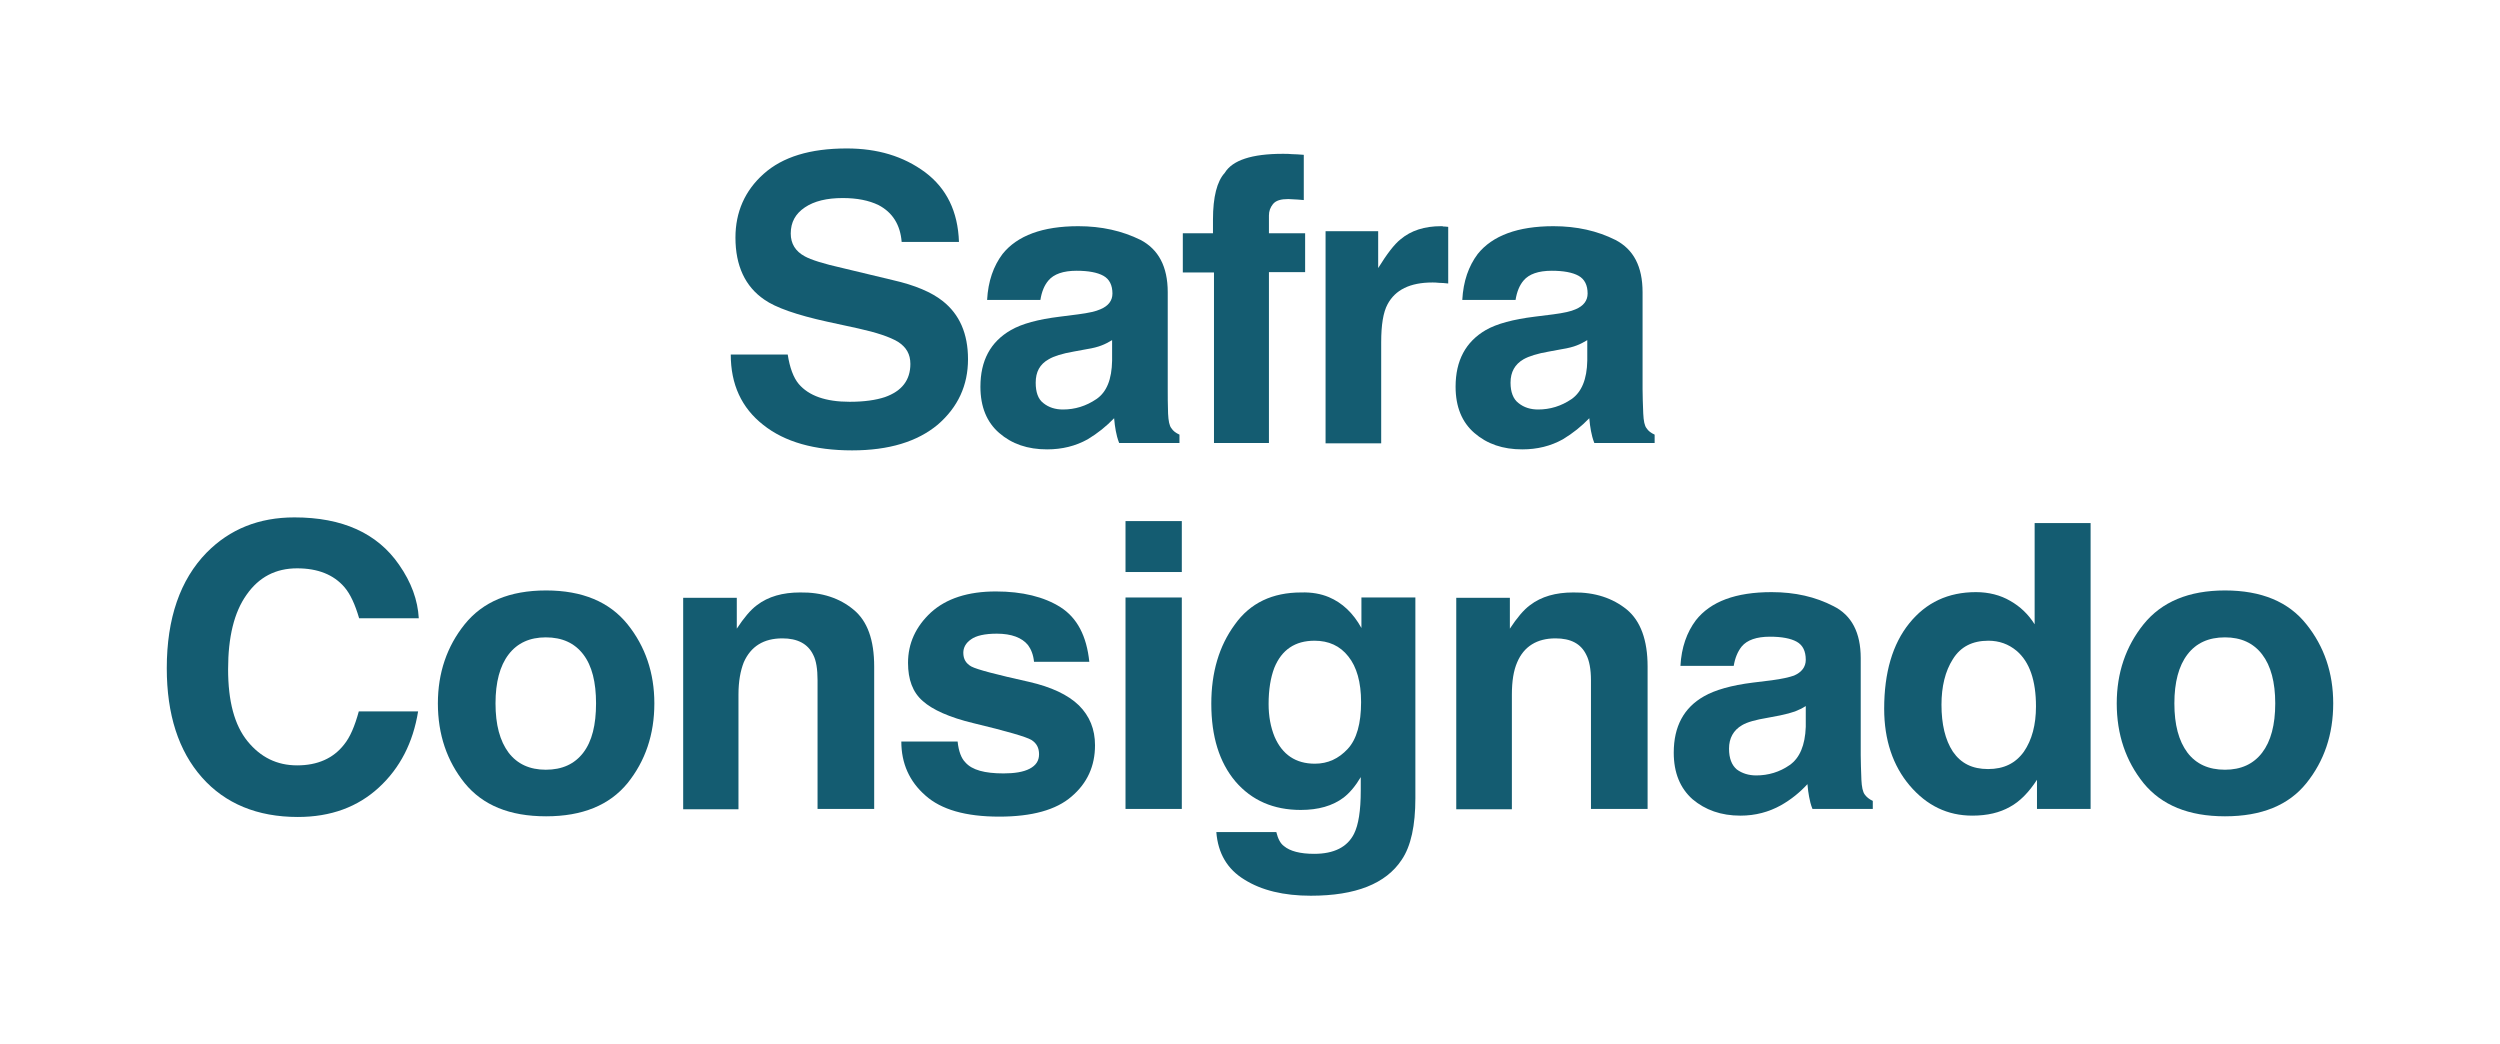 <?xml version="1.0" encoding="UTF-8"?>
<!DOCTYPE svg PUBLIC "-//W3C//DTD SVG 1.1//EN" "http://www.w3.org/Graphics/SVG/1.1/DTD/svg11.dtd">
<!-- Creator: CorelDRAW -->
<svg xmlns="http://www.w3.org/2000/svg" xml:space="preserve" width="249px" height="104px" version="1.1" style="shape-rendering:geometricPrecision; text-rendering:geometricPrecision; image-rendering:optimizeQuality; fill-rule:evenodd; clip-rule:evenodd"
viewBox="0 0 74.55 31.16"
 xmlns:xlink="http://www.w3.org/1999/xlink"
 xmlns:xodm="http://www.corel.com/coreldraw/odm/2003">
 <defs>
  <style type="text/css">
   <![CDATA[
    .fil0 {fill:none}
    .fil1 {fill:#145C71;fill-rule:nonzero}
   ]]>
  </style>
 </defs>
 <g id="Camada_x0020_1">
  <rect class="fil0" width="74.55" height="31.16"/>
  <g id="_2940938610032">
   <g>
    <path class="fil1" d="M23.48 10.58c0.06,0.39 0.17,0.69 0.33,0.88 0.3,0.35 0.8,0.53 1.52,0.53 0.43,0 0.78,-0.05 1.05,-0.14 0.51,-0.18 0.76,-0.51 0.76,-0.99 0,-0.29 -0.12,-0.5 -0.37,-0.66 -0.25,-0.15 -0.65,-0.28 -1.19,-0.4l-0.92 -0.2c-0.91,-0.2 -1.54,-0.42 -1.88,-0.66 -0.57,-0.39 -0.86,-1.01 -0.86,-1.85 0,-0.76 0.28,-1.4 0.84,-1.9 0.57,-0.51 1.39,-0.76 2.48,-0.76 0.92,0 1.69,0.23 2.34,0.71 0.64,0.48 0.98,1.17 1.01,2.08l-1.71 0c-0.04,-0.51 -0.27,-0.88 -0.69,-1.1 -0.29,-0.14 -0.64,-0.21 -1.07,-0.21 -0.47,0 -0.85,0.09 -1.13,0.28 -0.28,0.19 -0.42,0.44 -0.42,0.78 0,0.3 0.14,0.53 0.42,0.68 0.18,0.1 0.55,0.22 1.13,0.35l1.5 0.36c0.66,0.15 1.15,0.36 1.48,0.62 0.51,0.4 0.76,0.98 0.76,1.74 0,0.78 -0.3,1.43 -0.9,1.95 -0.61,0.51 -1.46,0.77 -2.56,0.77 -1.12,0 -2.01,-0.25 -2.65,-0.76 -0.65,-0.51 -0.97,-1.21 -0.97,-2.1l1.7 0z"/>
    <path class="fil1" d="M32.15 9.38c0.31,-0.04 0.53,-0.09 0.66,-0.15 0.24,-0.1 0.36,-0.26 0.36,-0.47 0,-0.25 -0.09,-0.43 -0.27,-0.53 -0.18,-0.1 -0.45,-0.15 -0.8,-0.15 -0.4,0 -0.68,0.1 -0.84,0.29 -0.12,0.14 -0.2,0.33 -0.24,0.58l-1.59 0c0.03,-0.56 0.19,-1.01 0.46,-1.37 0.44,-0.55 1.2,-0.83 2.26,-0.83 0.7,0 1.31,0.14 1.86,0.41 0.53,0.28 0.81,0.79 0.81,1.56l0 2.89c0,0.21 0,0.45 0.01,0.73 0.01,0.22 0.04,0.37 0.1,0.44 0.05,0.08 0.13,0.14 0.24,0.19l0 0.25 -1.8 0c-0.05,-0.13 -0.08,-0.25 -0.1,-0.36 -0.02,-0.11 -0.04,-0.24 -0.05,-0.38 -0.23,0.24 -0.49,0.45 -0.79,0.63 -0.36,0.2 -0.76,0.3 -1.21,0.3 -0.58,0 -1.05,-0.16 -1.43,-0.49 -0.37,-0.32 -0.56,-0.78 -0.56,-1.38 0,-0.78 0.3,-1.34 0.91,-1.69 0.33,-0.19 0.81,-0.32 1.46,-0.4l0.55 -0.07zm1.01 0.77c-0.1,0.06 -0.21,0.12 -0.32,0.16 -0.1,0.04 -0.25,0.08 -0.44,0.11l-0.38 0.07c-0.35,0.06 -0.6,0.14 -0.75,0.23 -0.27,0.15 -0.39,0.38 -0.39,0.7 0,0.28 0.07,0.49 0.23,0.61 0.16,0.13 0.36,0.19 0.58,0.19 0.36,0 0.69,-0.1 1,-0.31 0.31,-0.21 0.46,-0.59 0.47,-1.15l0 -0.61z"/>
    <path class="fil1" d="M38.53 4.6c0.09,0 0.21,0.01 0.35,0.02l0 1.35c-0.09,-0.01 -0.25,-0.02 -0.46,-0.03 -0.22,0 -0.37,0.04 -0.46,0.15 -0.08,0.1 -0.12,0.21 -0.12,0.34 0,0.12 0,0.3 0,0.53l1.08 0 0 1.16 -1.08 0 0 5.1 -1.64 0 0 -5.09 -0.93 0 0 -1.17 0.9 0 0 -0.41c0,-0.67 0.12,-1.14 0.35,-1.39 0.23,-0.38 0.81,-0.57 1.73,-0.57 0.11,0 0.2,0 0.28,0.01z"/>
    <path class="fil1" d="M43.05 6.76c0.02,0 0.07,0 0.14,0.01l0 1.69c-0.1,-0.01 -0.19,-0.02 -0.28,-0.02 -0.08,-0.01 -0.14,-0.01 -0.19,-0.01 -0.67,0 -1.11,0.22 -1.34,0.65 -0.13,0.24 -0.19,0.62 -0.19,1.13l0 3.02 -1.66 0 0 -6.33 1.57 0 0 1.1c0.26,-0.42 0.48,-0.71 0.67,-0.86 0.31,-0.26 0.71,-0.39 1.21,-0.39 0.02,0 0.05,0 0.07,0.01z"/>
    <path class="fil1" d="M46.33 9.38c0.31,-0.04 0.53,-0.09 0.66,-0.15 0.24,-0.1 0.36,-0.26 0.36,-0.47 0,-0.25 -0.09,-0.43 -0.27,-0.53 -0.18,-0.1 -0.45,-0.15 -0.8,-0.15 -0.4,0 -0.68,0.1 -0.84,0.29 -0.12,0.14 -0.2,0.33 -0.24,0.58l-1.59 0c0.03,-0.56 0.19,-1.01 0.46,-1.37 0.44,-0.55 1.2,-0.83 2.26,-0.83 0.7,0 1.31,0.14 1.85,0.41 0.54,0.28 0.81,0.79 0.81,1.56l0 2.89c0,0.21 0.01,0.45 0.02,0.73 0.01,0.22 0.04,0.37 0.1,0.44 0.05,0.08 0.13,0.14 0.24,0.19l0 0.25 -1.8 0c-0.05,-0.13 -0.08,-0.25 -0.1,-0.36 -0.02,-0.11 -0.04,-0.24 -0.05,-0.38 -0.23,0.24 -0.49,0.45 -0.79,0.63 -0.36,0.2 -0.76,0.3 -1.21,0.3 -0.58,0 -1.05,-0.16 -1.43,-0.49 -0.37,-0.32 -0.56,-0.78 -0.56,-1.38 0,-0.78 0.3,-1.34 0.9,-1.69 0.33,-0.19 0.82,-0.32 1.46,-0.4l0.56 -0.07zm1.01 0.77c-0.1,0.06 -0.21,0.12 -0.32,0.16 -0.1,0.04 -0.25,0.08 -0.44,0.11l-0.38 0.07c-0.35,0.06 -0.6,0.14 -0.76,0.23 -0.26,0.15 -0.39,0.38 -0.39,0.7 0,0.28 0.08,0.49 0.24,0.61 0.16,0.13 0.36,0.19 0.58,0.19 0.36,0 0.69,-0.1 1,-0.31 0.3,-0.21 0.46,-0.59 0.47,-1.15l0 -0.61z"/>
    <path class="fil1" d="M6.14 16.49c0.69,-0.7 1.56,-1.05 2.62,-1.05 1.43,0 2.47,0.47 3.12,1.41 0.37,0.53 0.56,1.06 0.59,1.6l-1.78 0c-0.12,-0.41 -0.26,-0.72 -0.44,-0.93 -0.32,-0.37 -0.79,-0.56 -1.41,-0.56 -0.64,0 -1.14,0.26 -1.51,0.79 -0.37,0.52 -0.55,1.26 -0.55,2.22 0,0.96 0.19,1.67 0.58,2.15 0.39,0.48 0.88,0.72 1.48,0.72 0.61,0 1.08,-0.21 1.4,-0.62 0.18,-0.22 0.32,-0.55 0.44,-0.99l1.77 0c-0.15,0.93 -0.54,1.69 -1.17,2.27 -0.63,0.58 -1.43,0.88 -2.42,0.88 -1.21,0 -2.17,-0.4 -2.86,-1.18 -0.7,-0.79 -1.05,-1.88 -1.05,-3.26 0,-1.49 0.4,-2.64 1.19,-3.45z"/>
    <path class="fil1" d="M18.7 23.37c-0.54,0.66 -1.35,0.99 -2.43,0.99 -1.09,0 -1.89,-0.33 -2.43,-0.99 -0.53,-0.66 -0.8,-1.45 -0.8,-2.38 0,-0.91 0.27,-1.7 0.8,-2.36 0.54,-0.67 1.34,-1.01 2.43,-1.01 1.08,0 1.89,0.34 2.43,1.01 0.53,0.66 0.8,1.45 0.8,2.36 0,0.93 -0.27,1.72 -0.8,2.38zm-1.32 -0.91c0.26,-0.34 0.38,-0.83 0.38,-1.47 0,-0.63 -0.12,-1.12 -0.38,-1.46 -0.26,-0.34 -0.63,-0.51 -1.12,-0.51 -0.48,0 -0.85,0.17 -1.11,0.51 -0.26,0.34 -0.39,0.83 -0.39,1.46 0,0.64 0.13,1.12 0.39,1.47 0.26,0.34 0.63,0.51 1.11,0.51 0.49,0 0.86,-0.17 1.12,-0.51z"/>
    <path class="fil1" d="M25.44 18.19c0.42,0.34 0.62,0.91 0.62,1.7l0 4.25 -1.69 0 0 -3.84c0,-0.33 -0.04,-0.59 -0.13,-0.76 -0.16,-0.33 -0.47,-0.49 -0.92,-0.49 -0.56,0 -0.94,0.24 -1.15,0.71 -0.1,0.25 -0.16,0.57 -0.16,0.97l0 3.42 -1.65 0 0 -6.31 1.6 0 0 0.92c0.21,-0.32 0.41,-0.56 0.6,-0.7 0.34,-0.26 0.77,-0.38 1.29,-0.38 0.65,-0.01 1.18,0.17 1.59,0.51z"/>
    <path class="fil1" d="M28.55 22.13c0.03,0.29 0.11,0.5 0.23,0.62 0.2,0.23 0.58,0.33 1.14,0.33 0.32,0 0.59,-0.04 0.78,-0.14 0.19,-0.1 0.28,-0.24 0.28,-0.43 0,-0.19 -0.07,-0.33 -0.23,-0.43 -0.15,-0.09 -0.73,-0.26 -1.73,-0.5 -0.71,-0.17 -1.22,-0.4 -1.51,-0.66 -0.3,-0.26 -0.44,-0.64 -0.44,-1.14 0,-0.58 0.23,-1.08 0.68,-1.5 0.46,-0.42 1.11,-0.63 1.94,-0.63 0.79,0 1.44,0.16 1.93,0.47 0.5,0.32 0.78,0.86 0.86,1.63l-1.65 0c-0.02,-0.21 -0.09,-0.38 -0.18,-0.5 -0.18,-0.22 -0.49,-0.34 -0.93,-0.34 -0.36,0 -0.62,0.06 -0.77,0.17 -0.16,0.11 -0.23,0.25 -0.23,0.4 0,0.19 0.08,0.32 0.24,0.41 0.17,0.09 0.74,0.24 1.73,0.46 0.65,0.15 1.15,0.38 1.48,0.7 0.32,0.32 0.48,0.71 0.48,1.19 0,0.62 -0.23,1.13 -0.7,1.53 -0.46,0.4 -1.18,0.6 -2.16,0.6 -1,0 -1.73,-0.21 -2.2,-0.63 -0.48,-0.42 -0.72,-0.96 -0.72,-1.61l1.68 0 0 0z"/>
    <path class="fil1" d="M35.24 17.07l-1.68 0 0 -1.52 1.68 0 0 1.52zm-1.68 0.76l1.68 0 0 6.31 -1.68 0 0 -6.31z"/>
    <path class="fil1" d="M39.63 17.82c0.4,0.17 0.72,0.47 0.97,0.92l0 -0.91 1.61 0 0 5.99c0,0.81 -0.13,1.43 -0.41,1.84 -0.47,0.71 -1.37,1.07 -2.71,1.07 -0.81,0 -1.47,-0.16 -1.98,-0.48 -0.51,-0.31 -0.79,-0.78 -0.84,-1.42l1.79 0c0.05,0.2 0.12,0.34 0.23,0.42 0.18,0.15 0.48,0.23 0.9,0.23 0.59,0 0.99,-0.2 1.19,-0.6 0.13,-0.26 0.2,-0.68 0.2,-1.29l0 -0.4c-0.16,0.27 -0.33,0.47 -0.51,0.61 -0.33,0.25 -0.76,0.37 -1.28,0.37 -0.81,0 -1.46,-0.28 -1.95,-0.85 -0.48,-0.57 -0.72,-1.34 -0.72,-2.32 0,-0.93 0.23,-1.72 0.7,-2.36 0.46,-0.65 1.13,-0.96 1.98,-0.96 0.32,-0.01 0.59,0.04 0.83,0.14zm0.56 4.53c0.27,-0.29 0.4,-0.76 0.4,-1.4 0,-0.59 -0.13,-1.05 -0.38,-1.36 -0.25,-0.32 -0.59,-0.47 -1.01,-0.47 -0.58,0 -0.98,0.27 -1.2,0.81 -0.11,0.29 -0.17,0.65 -0.17,1.08 0,0.36 0.06,0.69 0.18,0.98 0.23,0.53 0.63,0.8 1.2,0.8 0.39,0 0.71,-0.15 0.98,-0.44z"/>
    <path class="fil1" d="M48.52 18.19c0.41,0.34 0.62,0.91 0.62,1.7l0 4.25 -1.69 0 0 -3.84c0,-0.33 -0.05,-0.59 -0.14,-0.76 -0.16,-0.33 -0.46,-0.49 -0.92,-0.49 -0.55,0 -0.94,0.24 -1.14,0.71 -0.11,0.25 -0.16,0.57 -0.16,0.97l0 3.42 -1.66 0 0 -6.31 1.6 0 0 0.92c0.21,-0.32 0.41,-0.56 0.6,-0.7 0.34,-0.26 0.77,-0.38 1.29,-0.38 0.65,-0.01 1.18,0.17 1.6,0.51z"/>
    <path class="fil1" d="M52.85 20.3c0.3,-0.04 0.52,-0.09 0.66,-0.14 0.23,-0.1 0.35,-0.26 0.35,-0.47 0,-0.26 -0.09,-0.44 -0.27,-0.54 -0.18,-0.1 -0.45,-0.15 -0.8,-0.15 -0.4,0 -0.68,0.1 -0.84,0.29 -0.12,0.15 -0.2,0.34 -0.24,0.58l-1.59 0c0.03,-0.55 0.19,-1 0.46,-1.36 0.44,-0.56 1.19,-0.84 2.26,-0.84 0.7,0 1.31,0.14 1.85,0.42 0.54,0.27 0.81,0.79 0.81,1.55l0 2.9c0,0.2 0.01,0.44 0.02,0.73 0.01,0.21 0.04,0.36 0.1,0.44 0.05,0.07 0.13,0.14 0.24,0.19l0 0.24 -1.8 0c-0.05,-0.12 -0.08,-0.25 -0.1,-0.36 -0.02,-0.11 -0.04,-0.24 -0.05,-0.38 -0.23,0.25 -0.49,0.46 -0.79,0.63 -0.36,0.2 -0.76,0.31 -1.21,0.31 -0.58,0 -1.05,-0.17 -1.43,-0.49 -0.37,-0.33 -0.56,-0.79 -0.56,-1.39 0,-0.78 0.3,-1.34 0.9,-1.68 0.33,-0.19 0.82,-0.33 1.46,-0.41l0.57 -0.07zm1.01 0.77c-0.11,0.07 -0.22,0.12 -0.32,0.16 -0.11,0.04 -0.26,0.08 -0.45,0.12l-0.37 0.07c-0.36,0.06 -0.61,0.13 -0.76,0.22 -0.26,0.15 -0.39,0.39 -0.39,0.7 0,0.29 0.08,0.49 0.23,0.62 0.16,0.12 0.36,0.18 0.58,0.18 0.36,0 0.7,-0.1 1,-0.31 0.3,-0.21 0.46,-0.59 0.48,-1.14l0 -0.62z"/>
    <path class="fil1" d="M59.96 17.93c0.3,0.17 0.54,0.4 0.73,0.7l0 -3.02 1.67 0 0 8.53 -1.6 0 0 -0.87c-0.24,0.37 -0.51,0.65 -0.81,0.81 -0.3,0.17 -0.67,0.26 -1.12,0.26 -0.74,0 -1.36,-0.3 -1.87,-0.9 -0.5,-0.59 -0.76,-1.36 -0.76,-2.29 0,-1.08 0.25,-1.93 0.75,-2.55 0.5,-0.62 1.16,-0.93 1.99,-0.93 0.38,0 0.73,0.09 1.02,0.26zm0.41 4.5c0.24,-0.35 0.36,-0.8 0.36,-1.35 0,-0.77 -0.19,-1.33 -0.58,-1.66 -0.24,-0.2 -0.52,-0.3 -0.84,-0.3 -0.48,0 -0.83,0.18 -1.06,0.55 -0.23,0.36 -0.34,0.82 -0.34,1.36 0,0.58 0.11,1.05 0.34,1.4 0.24,0.35 0.58,0.52 1.05,0.52 0.47,0 0.82,-0.17 1.07,-0.52z"/>
    <path class="fil1" d="M68.8 23.37c-0.53,0.66 -1.34,0.99 -2.43,0.99 -1.08,0 -1.89,-0.33 -2.43,-0.99 -0.53,-0.66 -0.8,-1.45 -0.8,-2.38 0,-0.91 0.27,-1.7 0.8,-2.36 0.54,-0.67 1.35,-1.01 2.43,-1.01 1.09,0 1.9,0.34 2.43,1.01 0.53,0.66 0.8,1.45 0.8,2.36 0,0.93 -0.27,1.72 -0.8,2.38zm-1.32 -0.91c0.26,-0.34 0.39,-0.83 0.39,-1.47 0,-0.63 -0.13,-1.12 -0.39,-1.46 -0.26,-0.34 -0.63,-0.51 -1.11,-0.51 -0.49,0 -0.86,0.17 -1.12,0.51 -0.26,0.34 -0.39,0.83 -0.39,1.46 0,0.64 0.13,1.12 0.39,1.47 0.26,0.34 0.63,0.51 1.12,0.51 0.48,0 0.85,-0.17 1.11,-0.51z"/>
   </g>
  </g>
 </g>
</svg>
